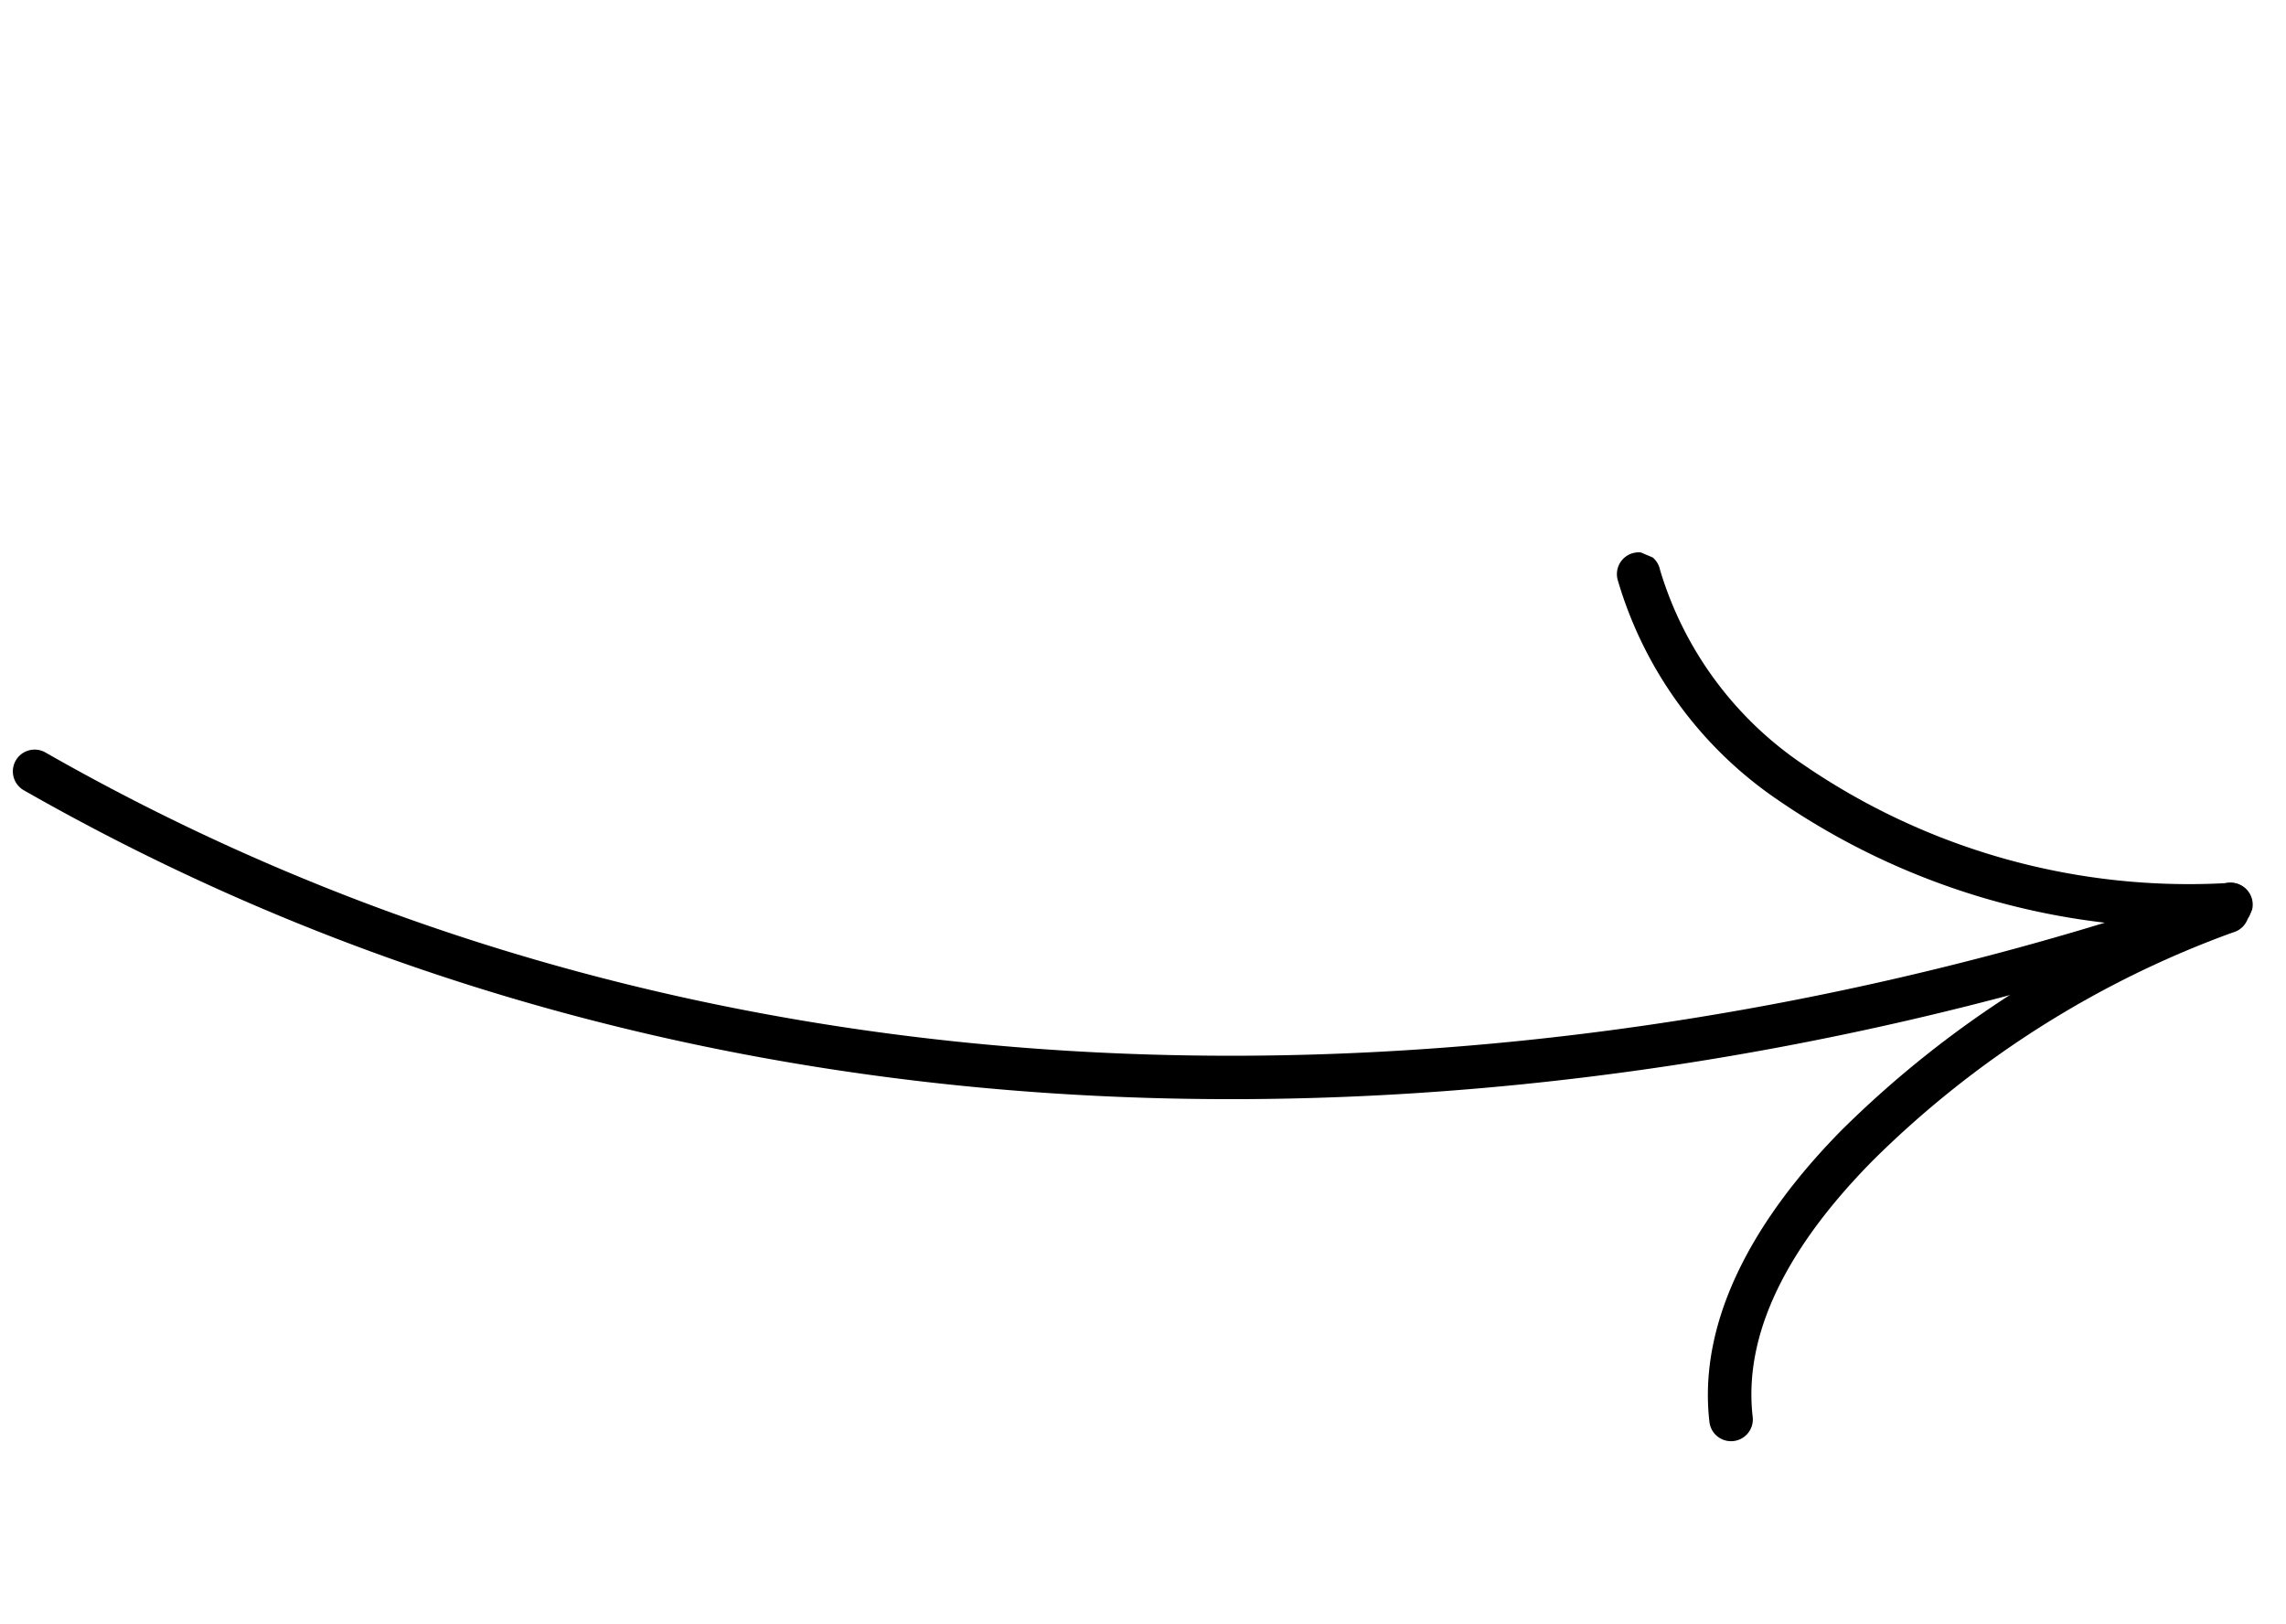 <svg xmlns="http://www.w3.org/2000/svg" xmlns:xlink="http://www.w3.org/1999/xlink" width="69.339" height="49.256" viewBox="0 0 69.339 49.256">
    <defs>
        <clipPath id="clip-path">
            <rect width="26.269" height="64.176" transform="translate(0 0)" fill="none"/>
        </clipPath>
    </defs>
    <g transform="matrix(0.391, -0.921, 0.921, 0.391, 0, 24.181)">
        <g transform="translate(0 0)" clip-path="url(#clip-path)">
            <path d="M1.787.737C-1.454,28.28,12.843,50.94,23.919,63.061a.66.66,0,1,1-.975.891C11.684,51.63-2.82,28.583.476.583A.66.66,0,0,1,1.787.737" transform="translate(0 0)" fill-rule="evenodd"/>
            <path d="M.334.991C3.08-.569,6.628-.133,10.059,1.23A31.53,31.53,0,0,1,21.234,8.986a.66.66,0,1,1-1.041.813A30.011,30.011,0,0,0,9.572,2.457C6.541,1.254,3.411.762.986,2.139A.66.66,0,1,1,.334.991" transform="translate(2.485 54.11)" fill-rule="evenodd"/>
            <path d="M2.314,21.358A22.01,22.01,0,0,1,.461,7.213,12.19,12.19,0,0,1,4.686.137a.66.66,0,1,1,.8,1.047A10.88,10.88,0,0,0,1.748,7.51,20.664,20.664,0,0,0,3.5,20.782a.66.66,0,1,1-1.188.575" transform="translate(20.521 42.447)" fill-rule="evenodd"/>
        </g>
    </g>
</svg>